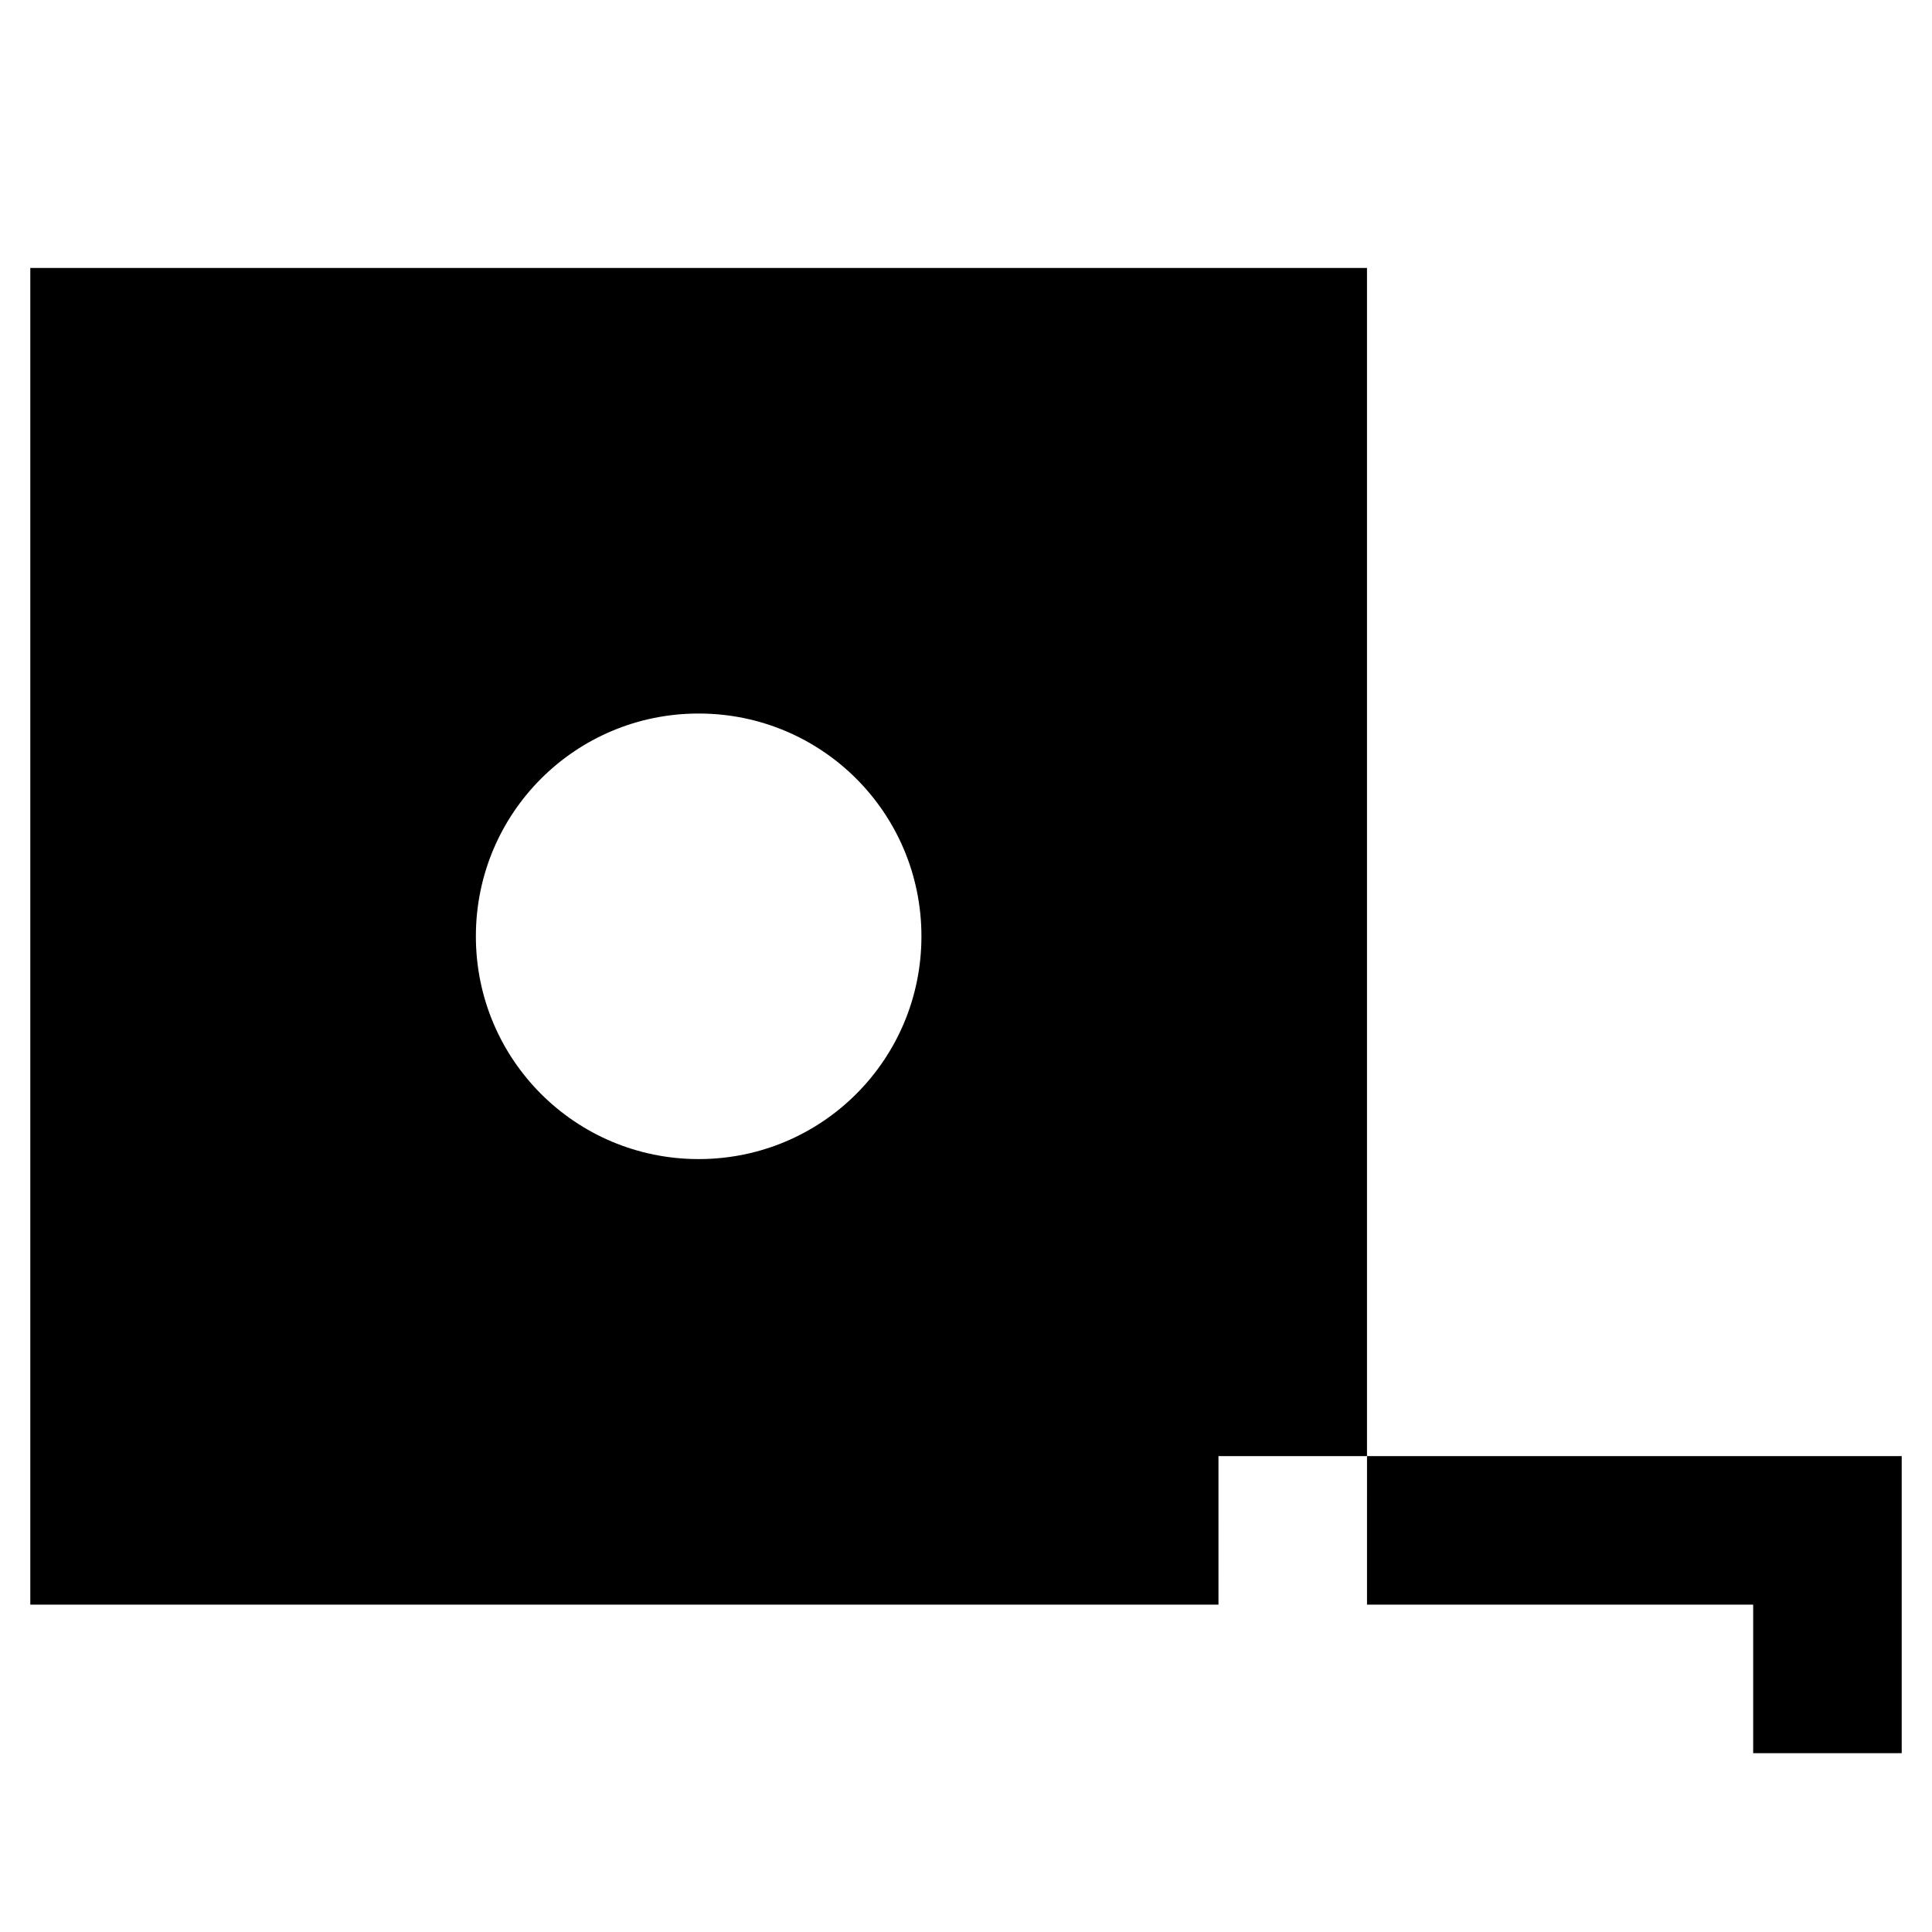 <?xml version="1.0" encoding="UTF-8"?>
<!-- Uploaded to: ICON Repo, www.iconrepo.com, Generator: ICON Repo Mixer Tools -->
<svg fill="#000000" width="800px" height="800px" version="1.1" viewBox="144 144 512 512" xmlns="http://www.w3.org/2000/svg">
 <g>
  <path d="m506.27 569.25h102.34v39.359h39.363v-78.719h-141.7z"/>
  <path d="m152.03 215.01v354.24h314.88l-0.004-39.363h39.359v-314.88zm177.12 236.16c-32.668 0-59.039-26.371-59.039-59.039 0-32.668 26.371-59.039 59.039-59.039 32.668 0 59.039 26.371 59.039 59.039 0.004 32.668-26.367 59.039-59.039 59.039z"/>
 </g>
</svg>